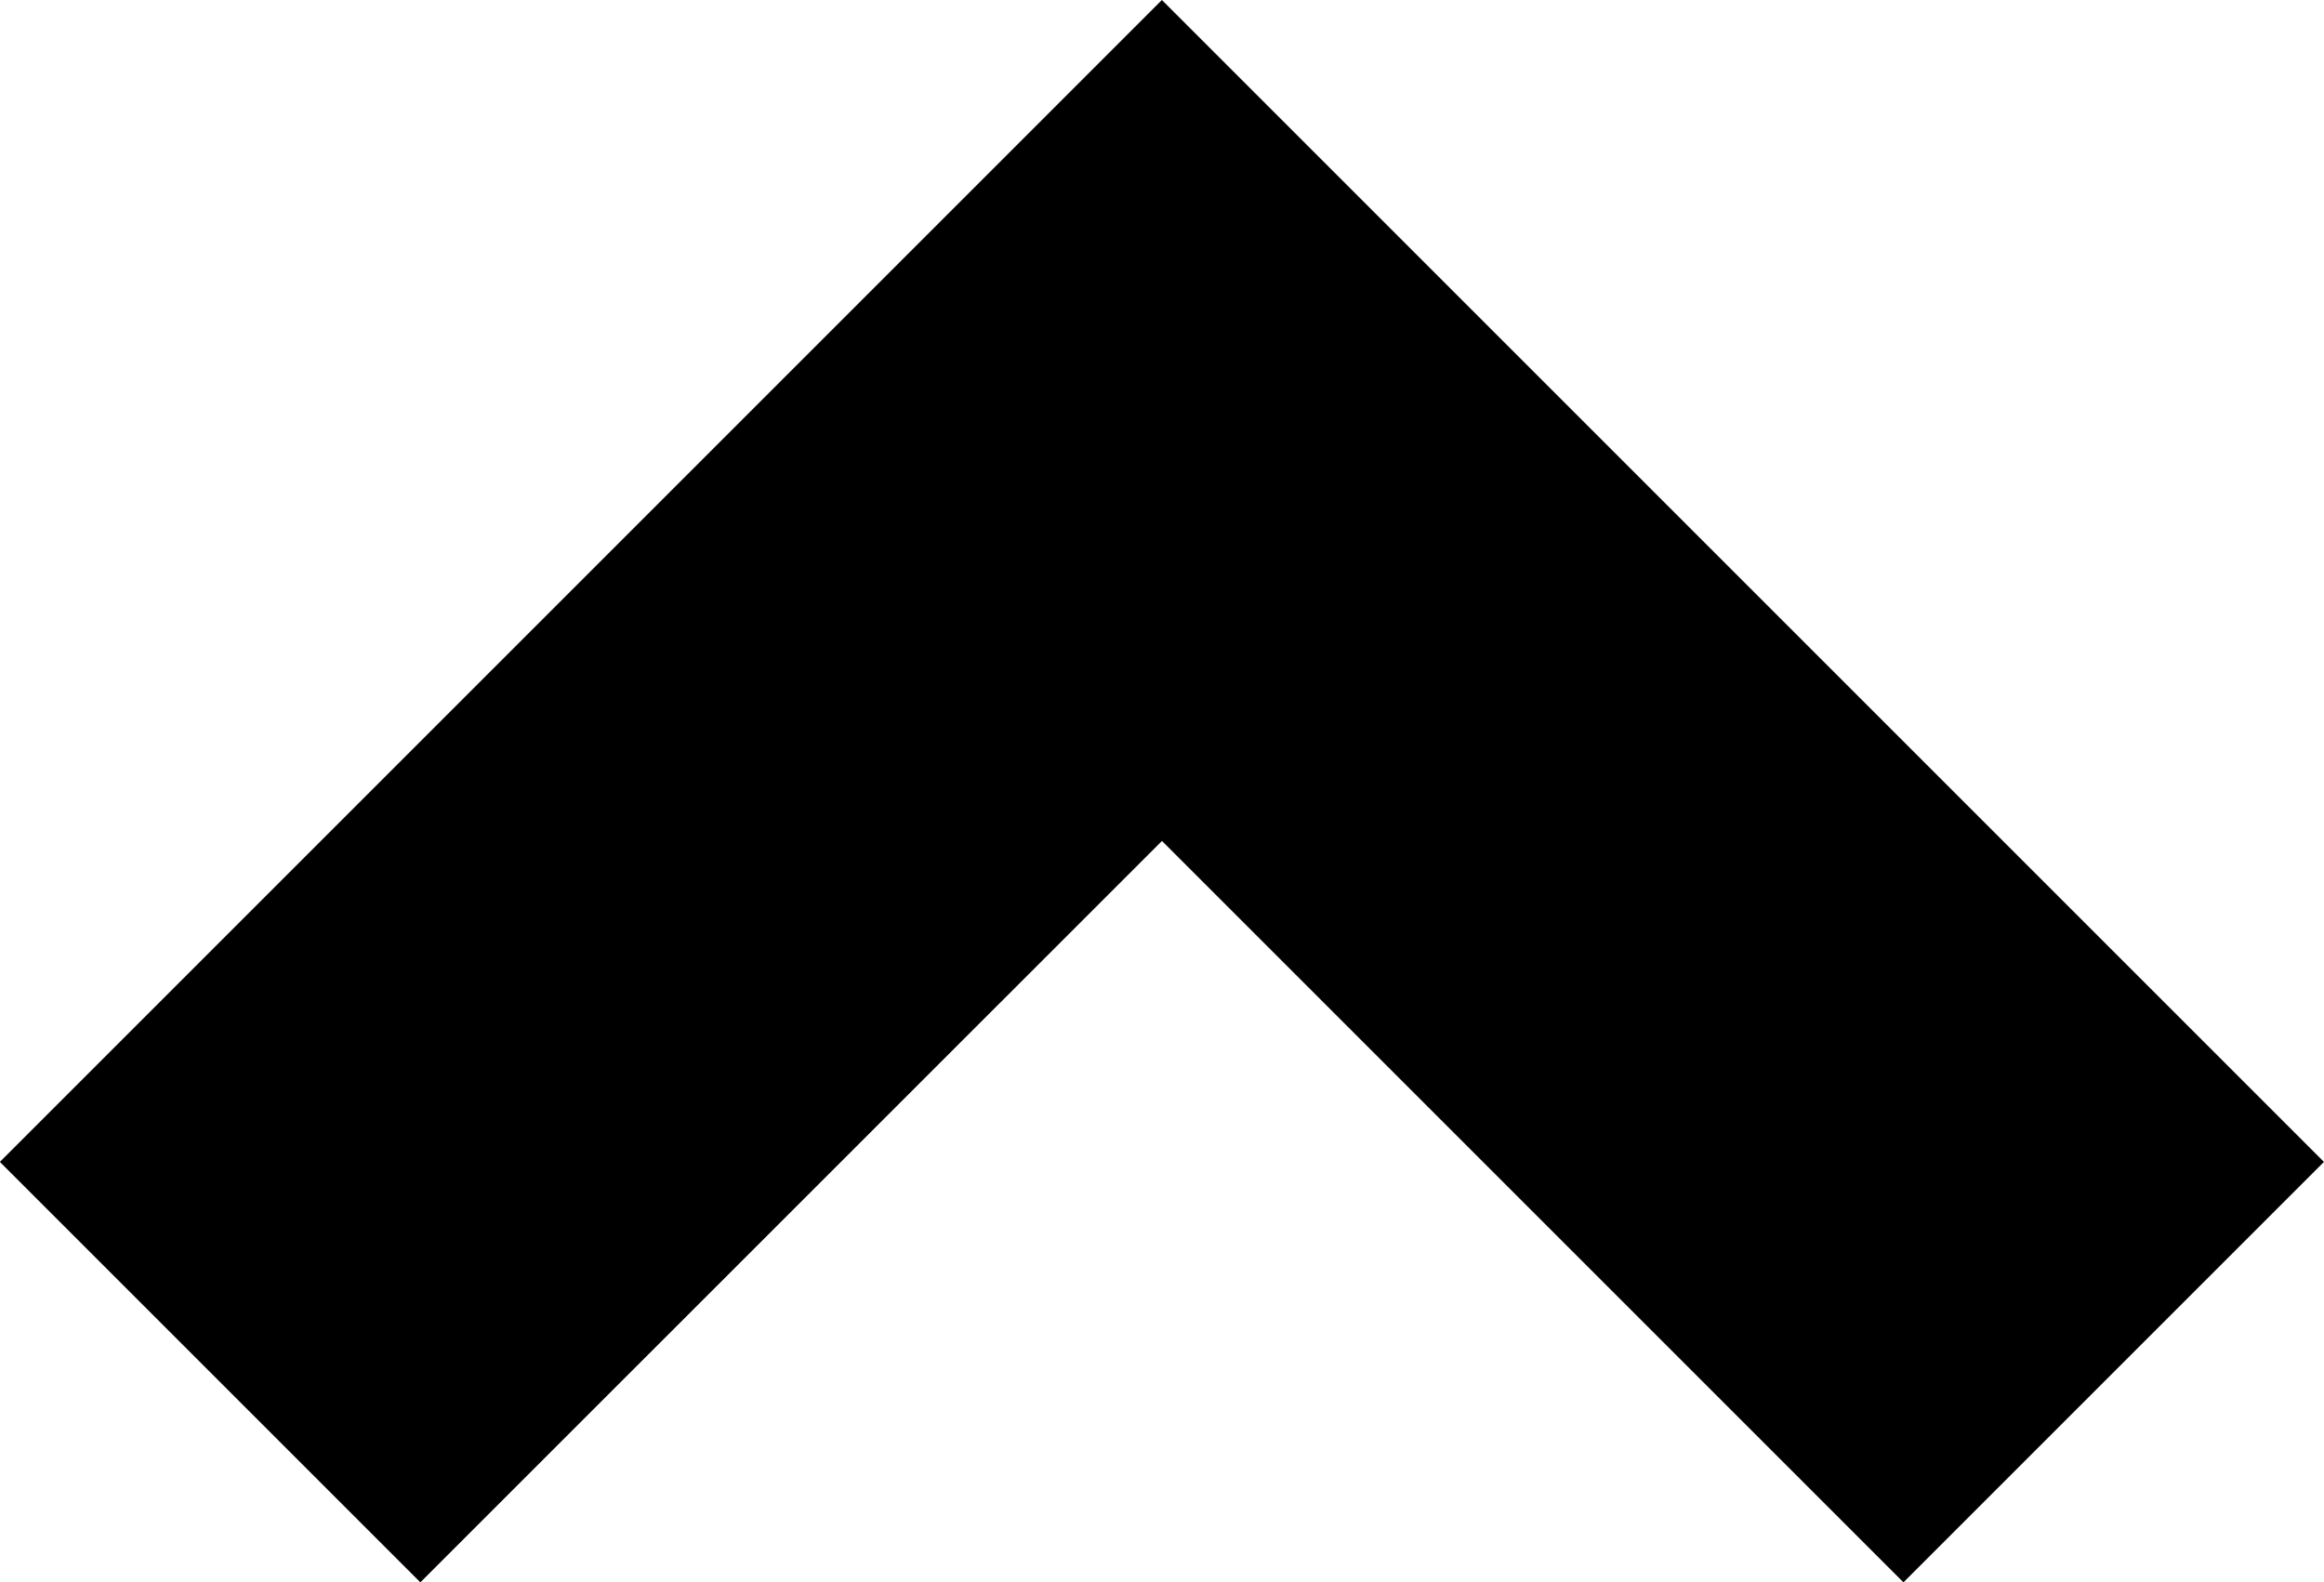 <svg xmlns="http://www.w3.org/2000/svg" width="34.267" height="23.334" viewBox="0 0 34.267 23.334">
	<path class="symbol" id="Path_3971" data-name="Path 3971" d="M1321.115,1372.383l10.933,10.933,6.2-6.2-17.134-17.134-17.134,17.134,6.2,6.2Z" transform="translate(-1303.982 -1359.982)"/>
</svg>
